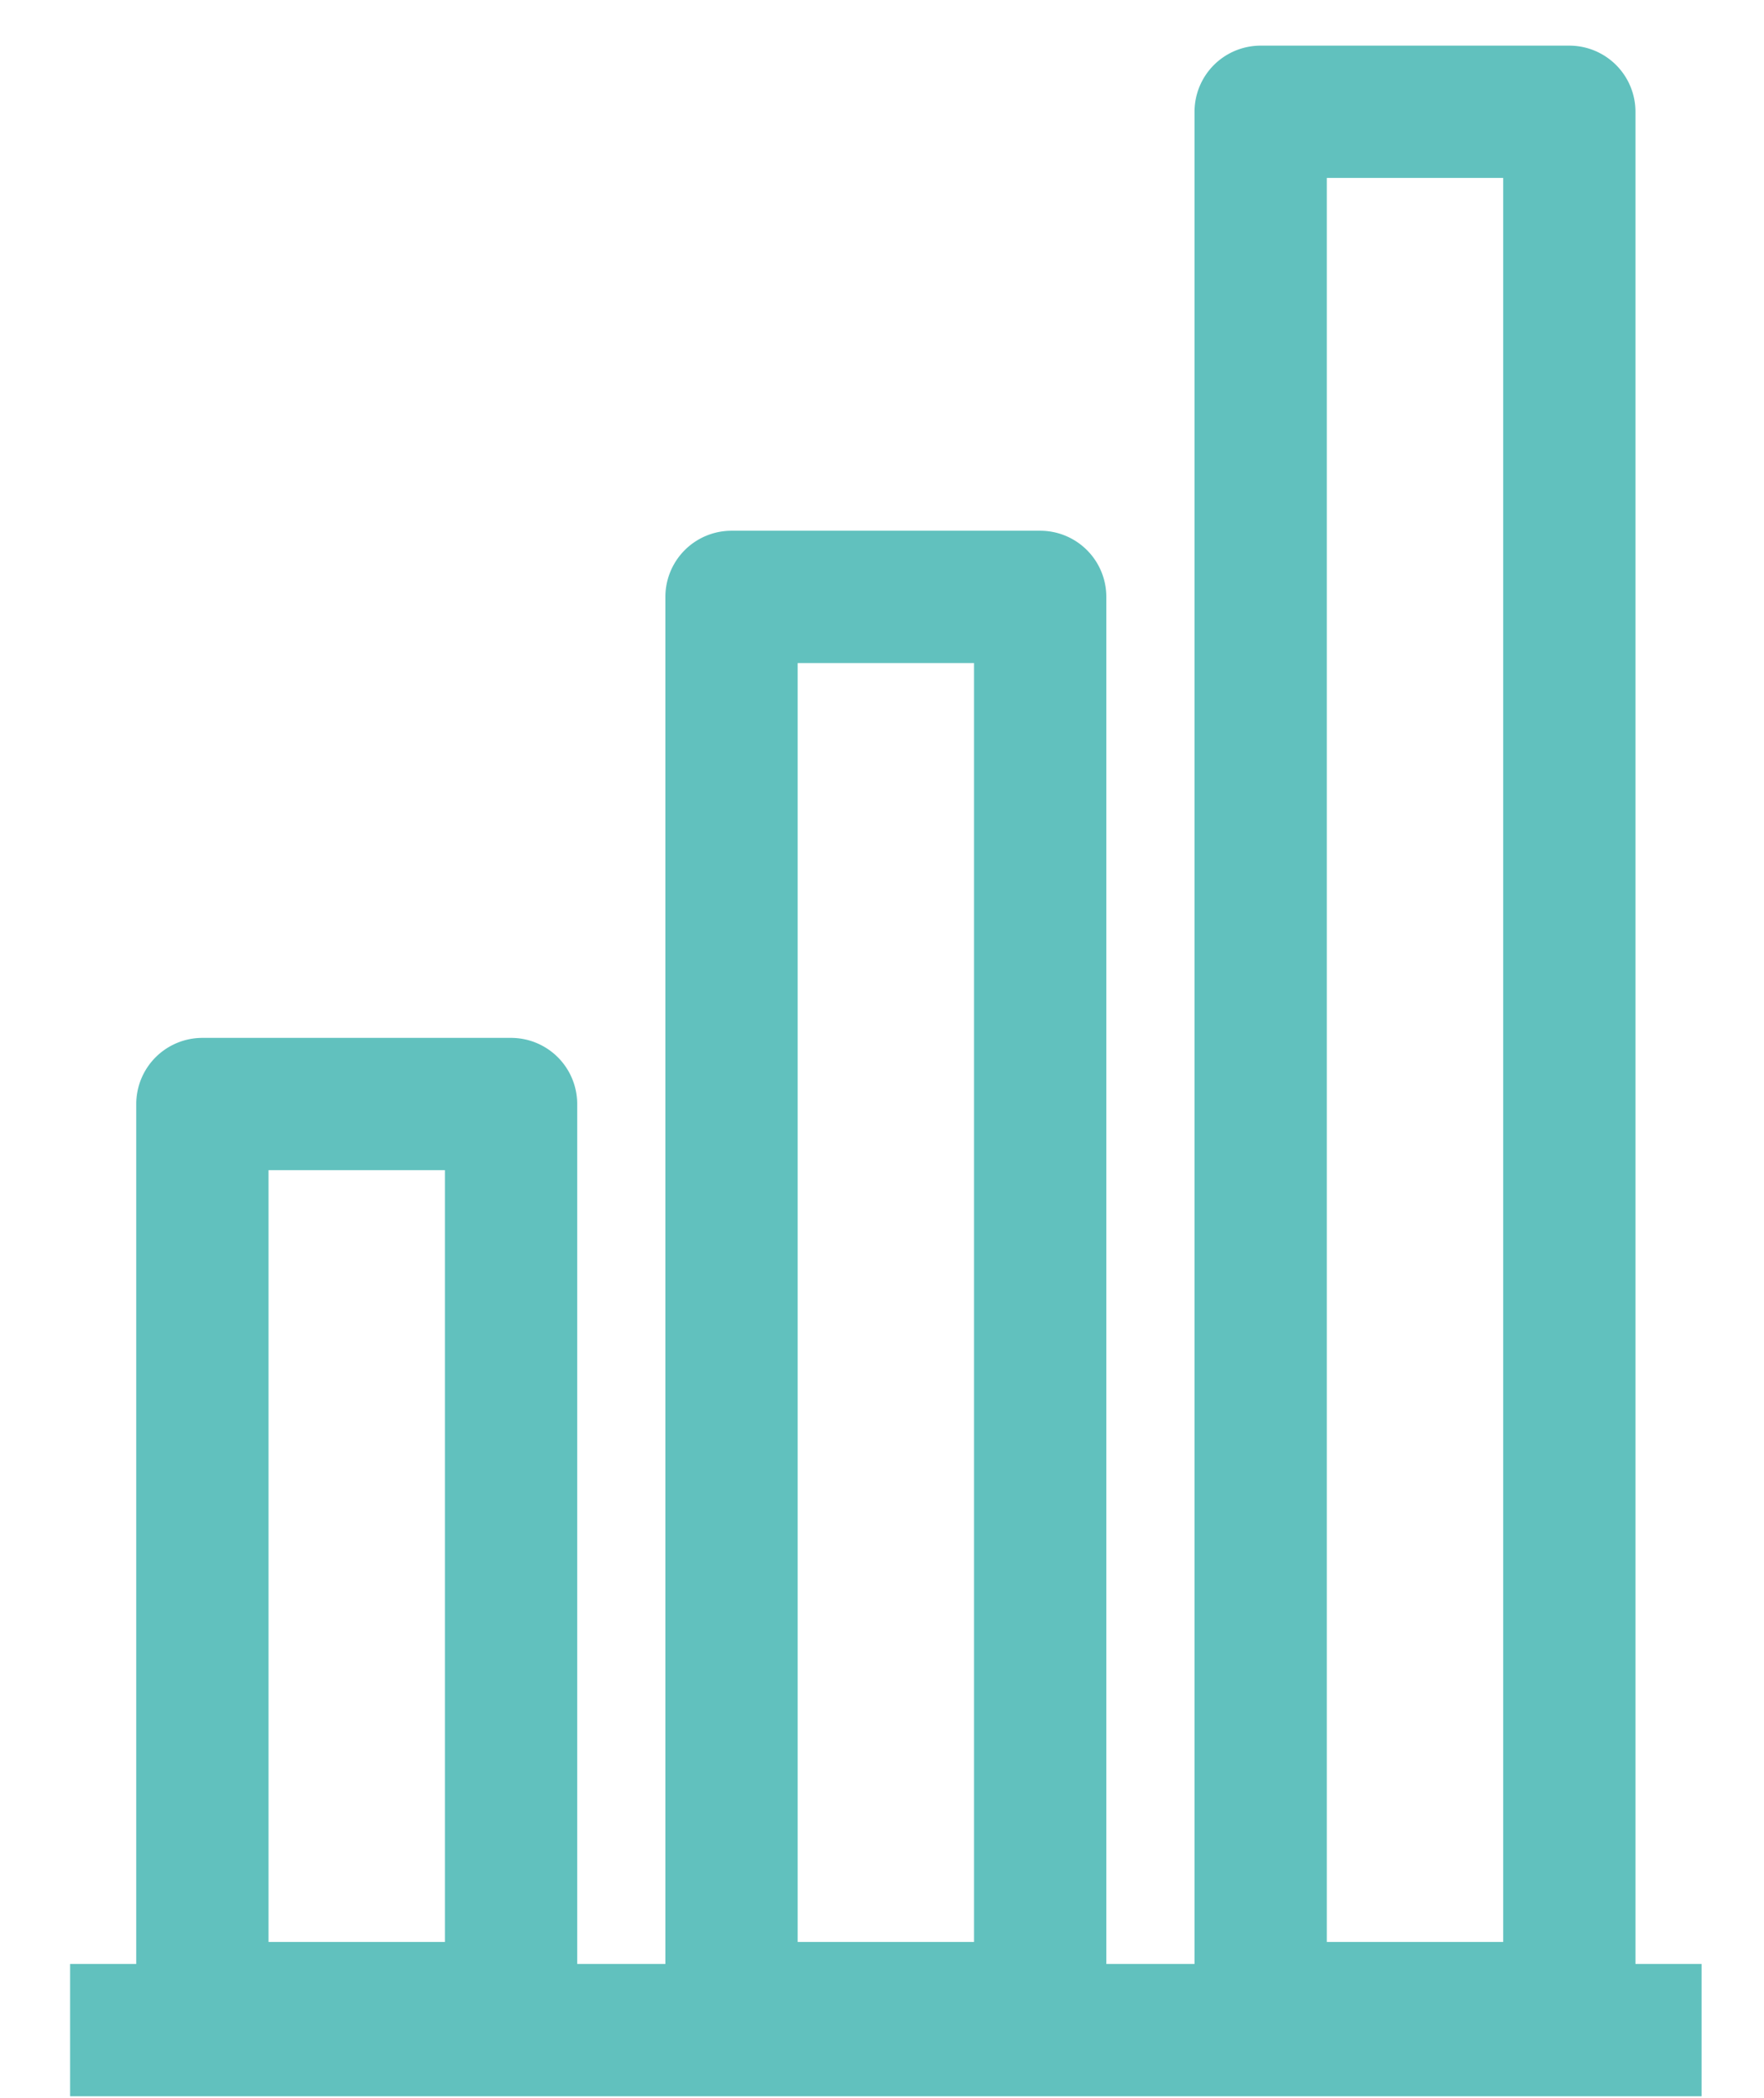 <svg id="レイヤー_1" data-name="レイヤー 1" xmlns="http://www.w3.org/2000/svg" viewBox="0 0 80.01 95.14"><defs><style>.cls-1{fill:#61c1be;}</style></defs><rect class="cls-1" x="3.18" y="89.07" width="74" height="6"/><path class="cls-1" d="M23.18,94.07h-14a3,3,0,0,1-3-3v-41a3,3,0,0,1,3-3h14a3,3,0,0,1,3,3v41A3,3,0,0,1,23.18,94.07Zm-11-6h8v-35h-8Z"/><path class="cls-1" d="M47.18,94.07h-14a3,3,0,0,1-3-3v-64a3,3,0,0,1,3-3h14a3,3,0,0,1,3,3v64A3,3,0,0,1,47.18,94.07Zm-11-6h8v-58h-8Z"/><path class="cls-1" d="M71.18,94.07h-14a3,3,0,0,1-3-3v-86a3,3,0,0,1,3-3h14a3,3,0,0,1,3,3v86A3,3,0,0,1,71.18,94.07Zm-11-6h8v-80h-8Z"/></svg>